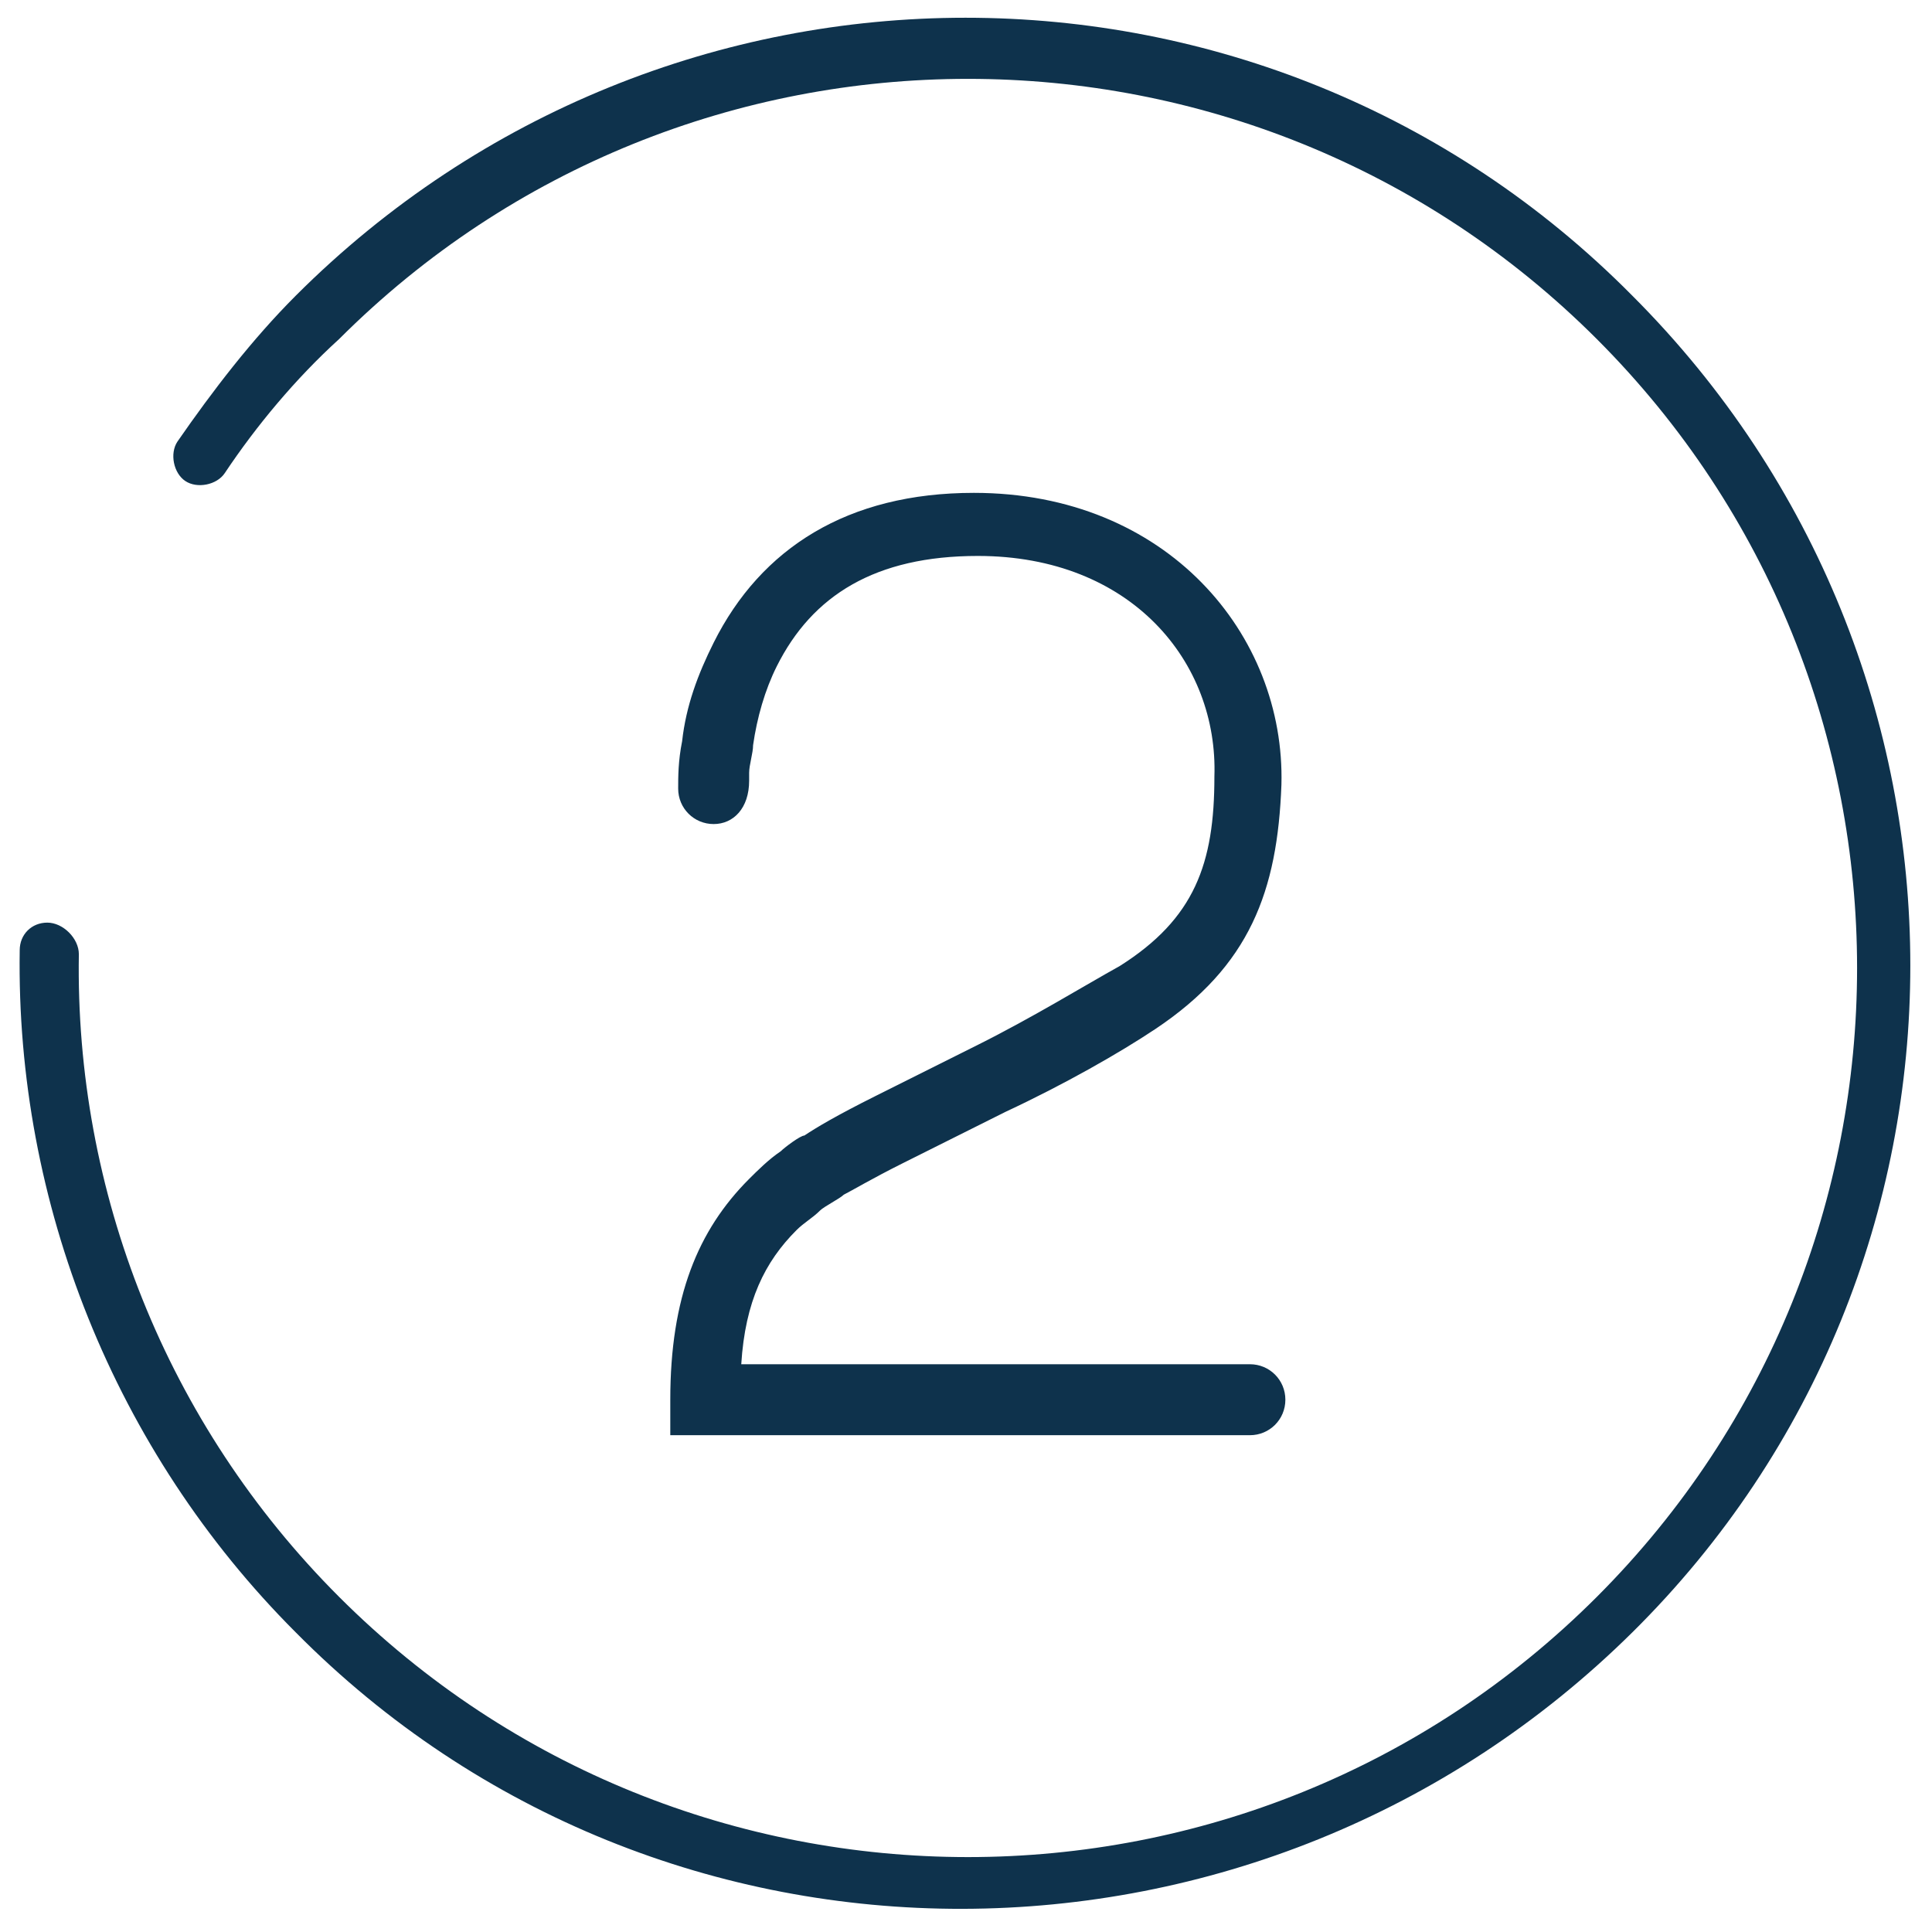 <?xml version="1.0" encoding="utf-8"?>
<!-- Generator: Adobe Illustrator 26.1.0, SVG Export Plug-In . SVG Version: 6.00 Build 0)  -->
<svg version="1.1" id="Layer_1" xmlns="http://www.w3.org/2000/svg" xmlns:xlink="http://www.w3.org/1999/xlink" x="0px" y="0px"
	 viewBox="0 0 49 49" style="enable-background:new 0 0 49 49;" xml:space="preserve">
<style type="text/css">
	.st0{fill-rule:evenodd;clip-rule:evenodd;fill:none;}
	.st1{fill:#0E324C;}
</style>
<rect class="st0" width="49" height="49"/>
<g id="UI-Virement-interac">
	<g id="Virement-interac-Desktop-HD-Copy" transform="translate(-694, -1937)">
		<g id="Group" transform="translate(138, 1816)">
			<g id="_x32_" transform="translate(392, 100)">
				<g id="interface_x2F_step2_x5F_vSmall" transform="translate(164, 21)">
					<g id="interface_x2F_step2">
						<path id="path-1_00000088818136392721499250000016889761352862301355_" class="st1" d="M5.7,12c-0.2,0.3-0.7,0.4-1,0.2
							c-0.3-0.2-0.4-0.7-0.2-1c0.9-1.3,1.9-2.6,3-3.7c9.4-9.4,24.6-9.4,33.9,0c9.4,9.4,9.4,24.6,0,33.9s-24.6,9.4-33.9,0
							c-4.6-4.6-7.1-10.9-7-17.3c0-0.4,0.3-0.7,0.7-0.7S2,23.8,2,24.2c-0.1,6,2.2,11.9,6.6,16.3c8.8,8.8,23.1,8.8,31.9,0
							s8.8-23.1,0-31.9c-8.8-8.8-23.1-8.8-31.9,0C7.5,9.6,6.5,10.8,5.7,12z M18.1,20.9c-0.5,0-0.9-0.4-0.9-0.9c0-0.3,0-0.7,0.1-1.2
							c0.1-0.9,0.4-1.7,0.8-2.5c1.2-2.4,3.4-3.8,6.6-3.8c4.9,0,7.9,3.6,7.8,7.4c-0.1,2.7-0.8,4.6-3.2,6.2c-0.9,0.6-2.3,1.4-3.8,2.1
							c-0.4,0.2-2.2,1.1-2.6,1.3c-0.8,0.4-1.3,0.7-1.5,0.8c-0.1,0.1-0.5,0.3-0.6,0.4c-0.2,0.2-0.4,0.3-0.6,0.5
							c-0.8,0.8-1.3,1.8-1.4,3.4h12.9c0.5,0,0.9,0.4,0.9,0.9c0,0.5-0.4,0.9-0.9,0.9H17v-0.9c0-2.6,0.7-4.3,2-5.6
							c0.2-0.2,0.5-0.5,0.8-0.7c0.1-0.1,0.5-0.4,0.6-0.4c0.3-0.2,0.8-0.5,1.8-1c0.4-0.2,2.2-1.1,2.6-1.3c1.4-0.7,2.7-1.5,3.6-2
							c1.9-1.2,2.4-2.6,2.4-4.8c0.1-2.9-2.1-5.6-6-5.6c-2.6,0-4.2,1-5.1,2.8c-0.3,0.6-0.5,1.3-0.6,2c0,0.2-0.1,0.5-0.1,0.7
							c0,0.1,0,0.2,0,0.2C19,20.5,18.6,20.9,18.1,20.9z"/>
					</g>
				</g>
			</g>
		</g>
	</g>
</g>
</svg>
